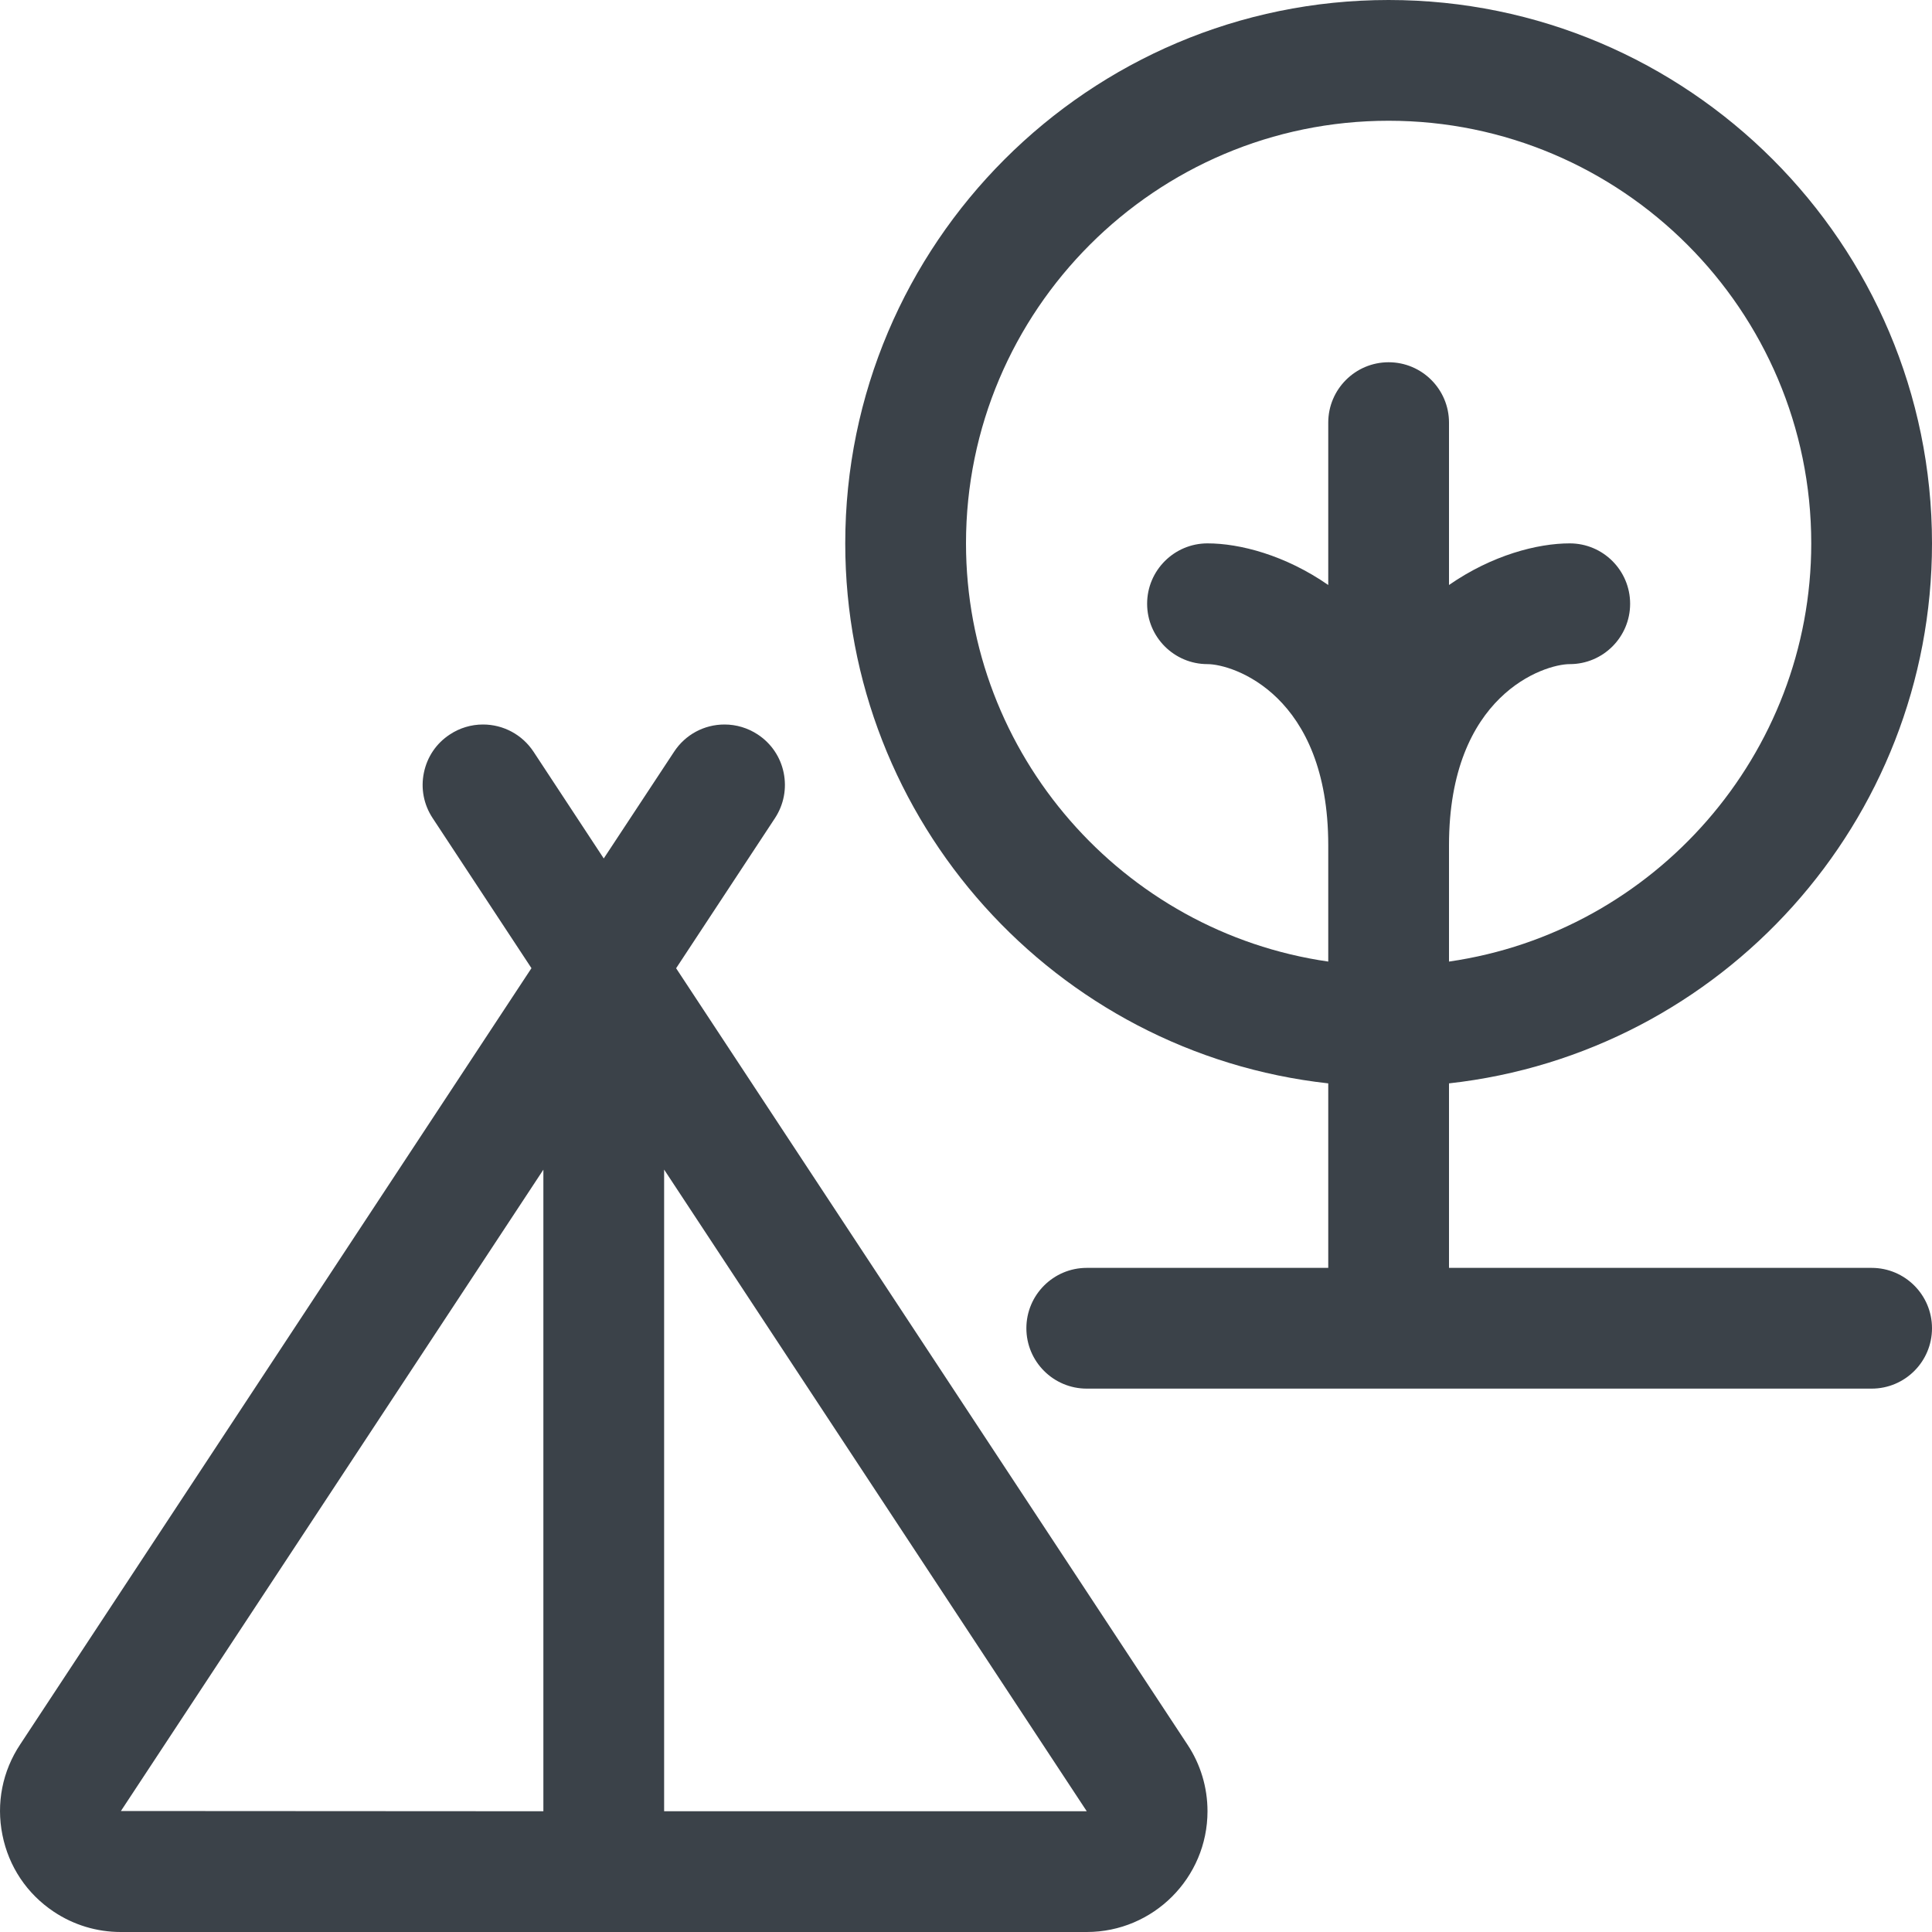 <?xml version="1.0" encoding="utf-8"?>
<!-- Generator: Adobe Illustrator 22.1.0, SVG Export Plug-In . SVG Version: 6.00 Build 0)  -->
<svg version="1.1" id="Regular" xmlns="http://www.w3.org/2000/svg" xmlns:xlink="http://www.w3.org/1999/xlink" x="0px" y="0px"
	 fill="#3b4249" viewBox="0 0 24 24" style="enable-background:new 0 0 24 24;" xml:space="preserve">
<title>camping-tent-forest</title>
<g>
	<path d="M1.5,24c-0.297,0-0.585-0.087-0.832-0.252c-0.333-0.222-0.56-0.561-0.638-0.954c-0.079-0.393,0-0.793,0.222-1.126
		l6.35-9.641l-1.228-1.865c-0.11-0.167-0.149-0.367-0.108-0.564S5.42,9.234,5.588,9.124C5.71,9.043,5.853,9,6,9
		c0.253,0,0.487,0.126,0.627,0.337L7.5,10.664l0.874-1.326C8.513,9.126,8.747,9,9,9C9.147,9,9.29,9.043,9.413,9.124
		c0.167,0.11,0.282,0.279,0.322,0.475s0.002,0.396-0.108,0.564l-1.228,1.865l6.352,9.644C14.913,21.916,15,22.203,15,22.5
		c0,0.827-0.673,1.5-1.5,1.5H1.5z M13.5,22.5l-5.25-7.971V22.5H13.5z M1.502,22.497L6.75,22.5v-7.97L1.502,22.497z"/>
	<path d="M13.5,17.25c-0.414,0-0.75-0.336-0.75-0.75s0.336-0.75,0.75-0.75h3v-2.292c-3.392-0.375-6-3.256-6-6.708
		C10.5,3.028,13.528,0,17.25,0S24,3.028,24,6.75c0,3.452-2.608,6.332-6,6.708v2.292h5.25c0.414,0,0.75,0.336,0.75,0.75
		s-0.336,0.75-0.75,0.75H13.5z M19.5,6.75c0.414,0,0.75,0.336,0.75,0.75s-0.336,0.75-0.75,0.75c-0.317,0-1.5,0.382-1.5,2.25v1.445
		c2.553-0.367,4.5-2.576,4.5-5.195c0-2.895-2.355-5.25-5.25-5.25S12,3.855,12,6.75c0,2.62,1.947,4.828,4.5,5.195V10.5
		c0-1.868-1.183-2.25-1.5-2.25c-0.414,0-0.75-0.336-0.75-0.75S14.587,6.75,15,6.75c0.4,0,0.964,0.145,1.5,0.517V5.25
		c0-0.414,0.336-0.75,0.75-0.75S18,4.836,18,5.25v2.017C18.536,6.895,19.1,6.75,19.5,6.75z"/>
</g>
</svg>
